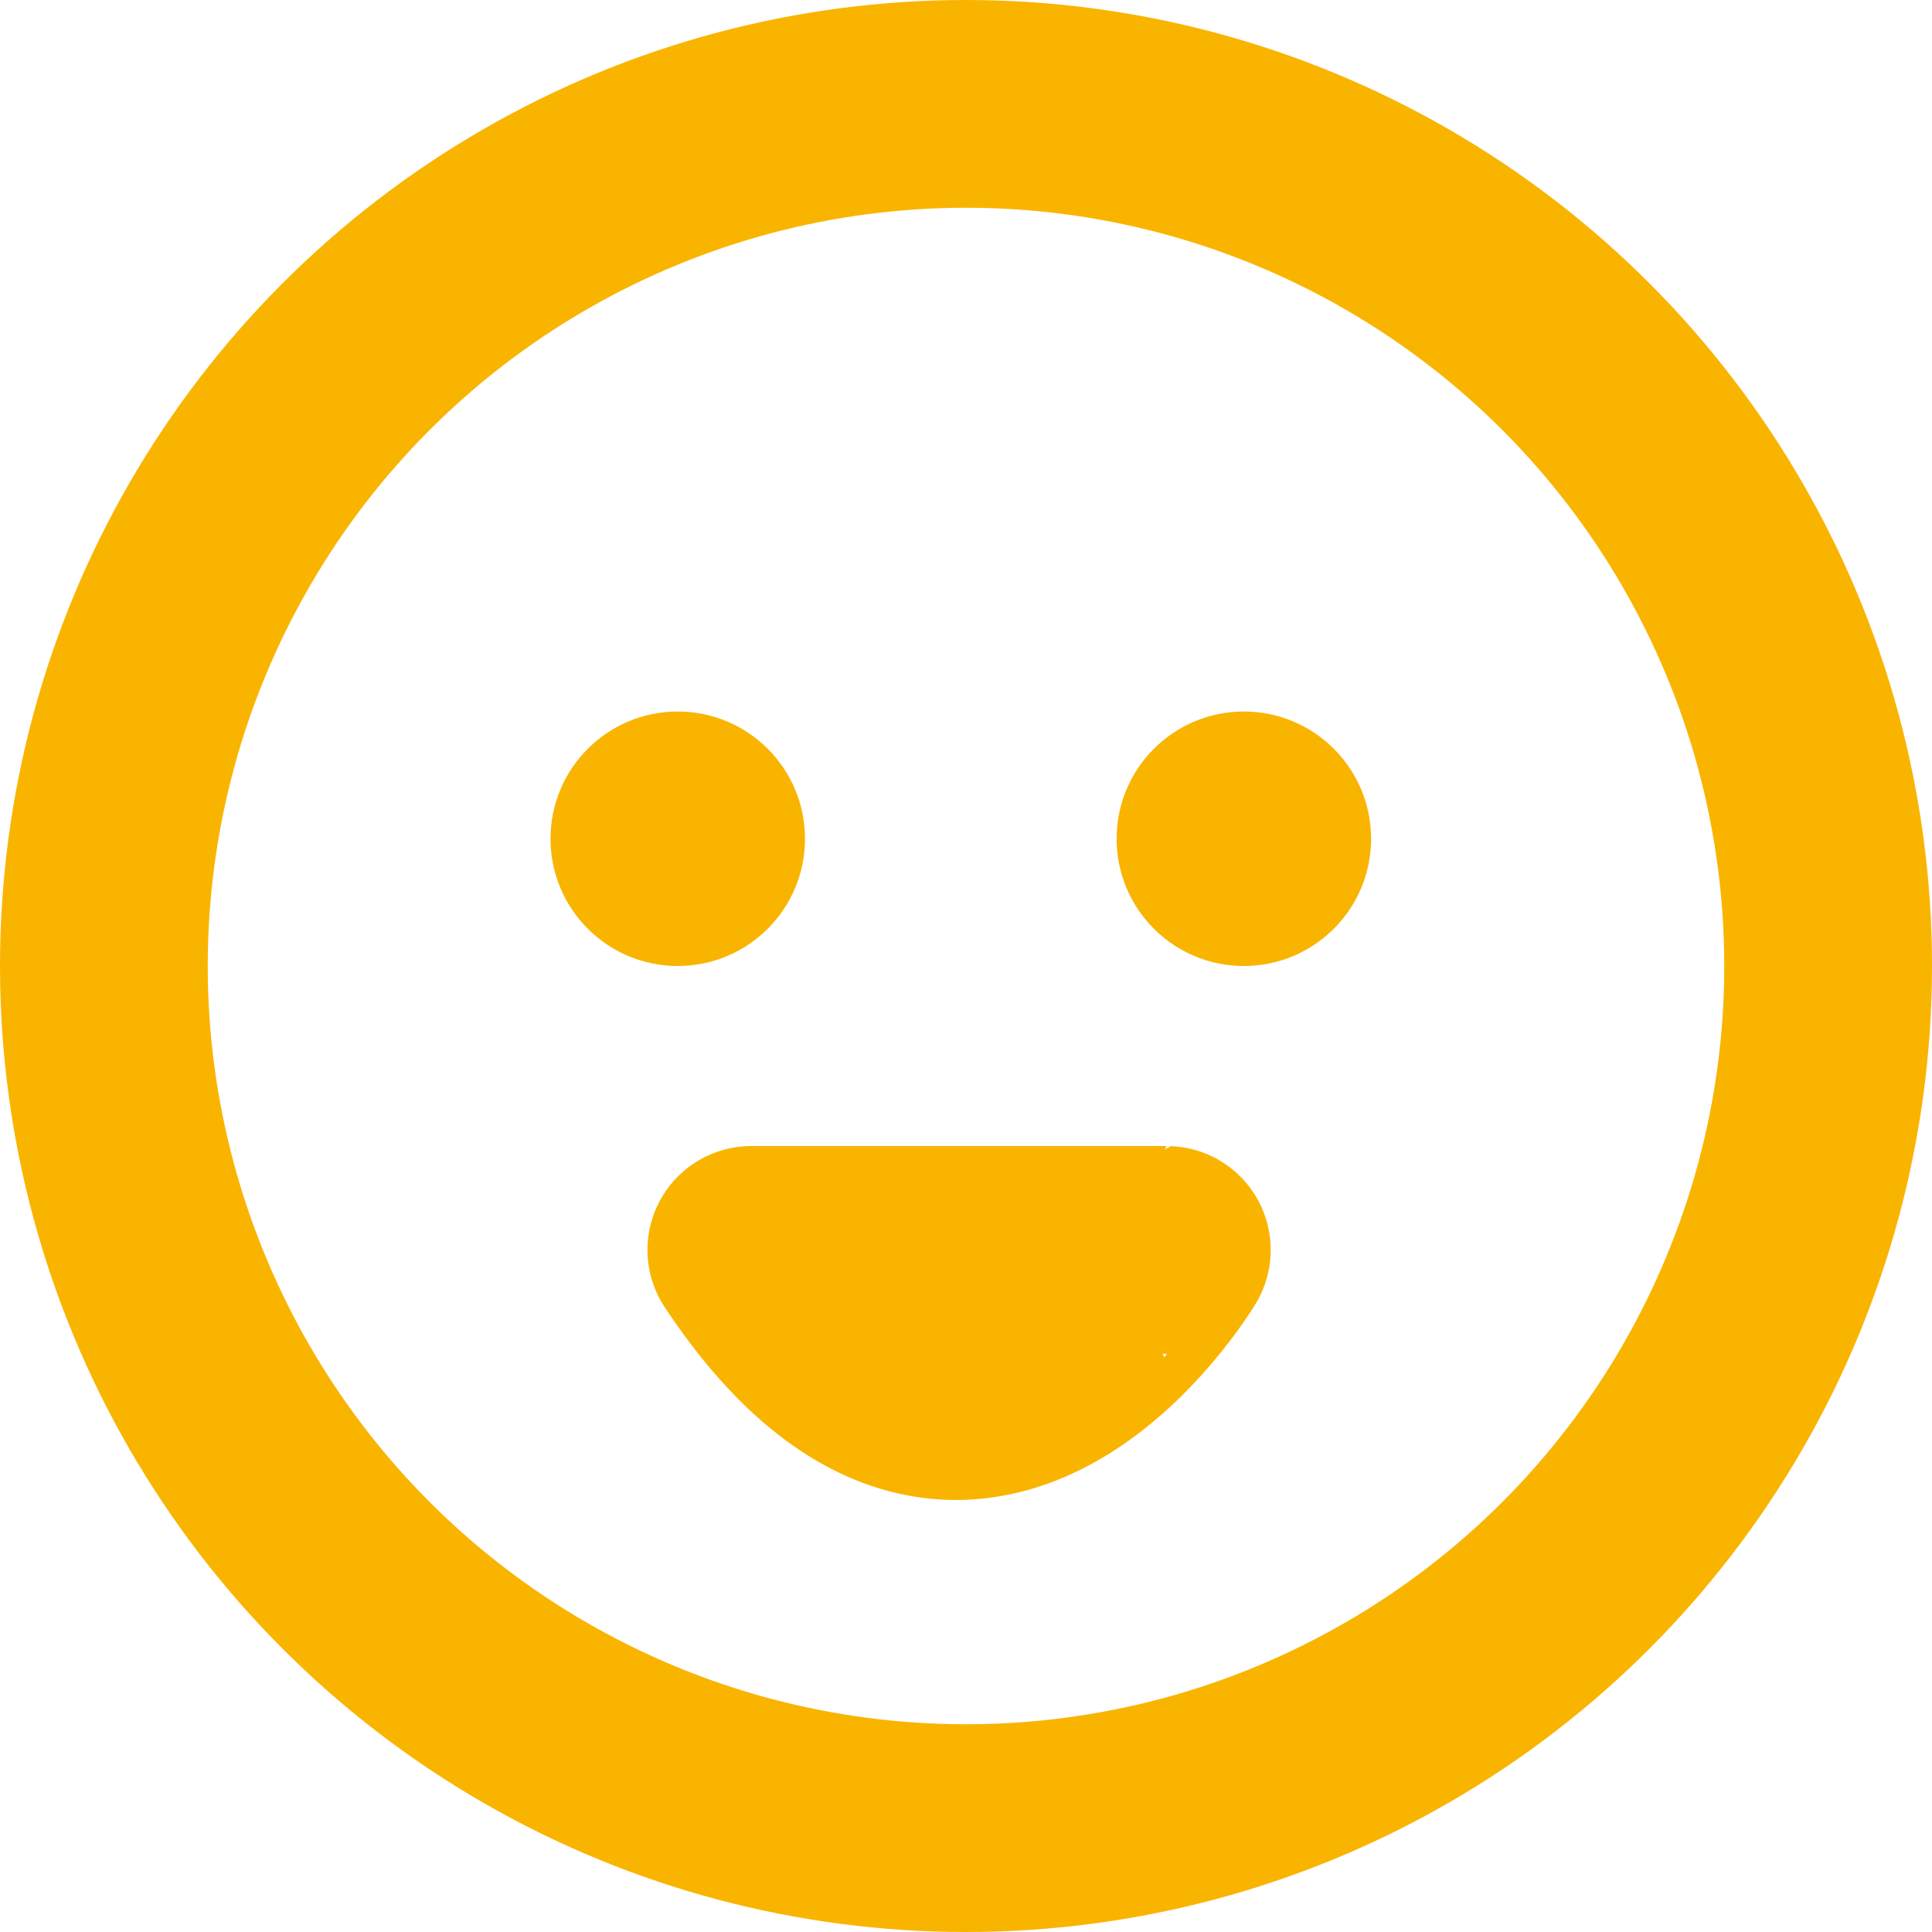 <?xml version="1.0" encoding="utf-8"?>
<!-- Generator: Adobe Illustrator 16.0.0, SVG Export Plug-In . SVG Version: 6.00 Build 0)  -->
<!DOCTYPE svg PUBLIC "-//W3C//DTD SVG 1.1//EN" "http://www.w3.org/Graphics/SVG/1.1/DTD/svg11.dtd">
<svg version="1.1" id="Layer_1" xmlns="http://www.w3.org/2000/svg" xmlns:xlink="http://www.w3.org/1999/xlink" x="0px" y="0px"
	 width="93px" height="93px" viewBox="0 0 93 93"  xml:space="preserve">
<g>
	<defs>
		<rect id="SVGID_1_" width="93" height="93"/>
	</defs>
	<clipPath id="SVGID_2_">
		<use xlink:href="#SVGID_1_"  overflow="visible"/>
	</clipPath>
	
		<circle clip-path="url(#SVGID_2_)" fill="none" stroke="#f9b400" stroke-width="10" stroke-linecap="round" stroke-linejoin="round" stroke-miterlimit="10" cx="46.5" cy="46.5" r="41.5"/>
	<path clip-path="url(#SVGID_2_)" fill="#f9b400" stroke="#f9b400" d="M38.25,40.375c0,3.107-2.518,5.625-5.625,5.625S27,43.482,27,40.375s2.518-5.625,5.625-5.625
		S38.25,37.268,38.25,40.375"/>
	<path clip-path="url(#SVGID_2_)" fill="#f9b400" stroke="#f9b400" d="M65.5,40.375c0,3.107-2.518,5.625-5.625,5.625s-5.625-2.518-5.625-5.625
		s2.518-5.625,5.625-5.625S65.5,37.268,65.5,40.375"/>
	
		<path clip-path="url(#SVGID_2_)" fill="#f9b400" stroke="#f9b400" stroke-width="10" stroke-linecap="round" stroke-linejoin="round" stroke-miterlimit="10" d="
		M36.167,60.167h20C56.167,60.167,46.667,76,36.167,60.167z"/>
</g>
</svg>
